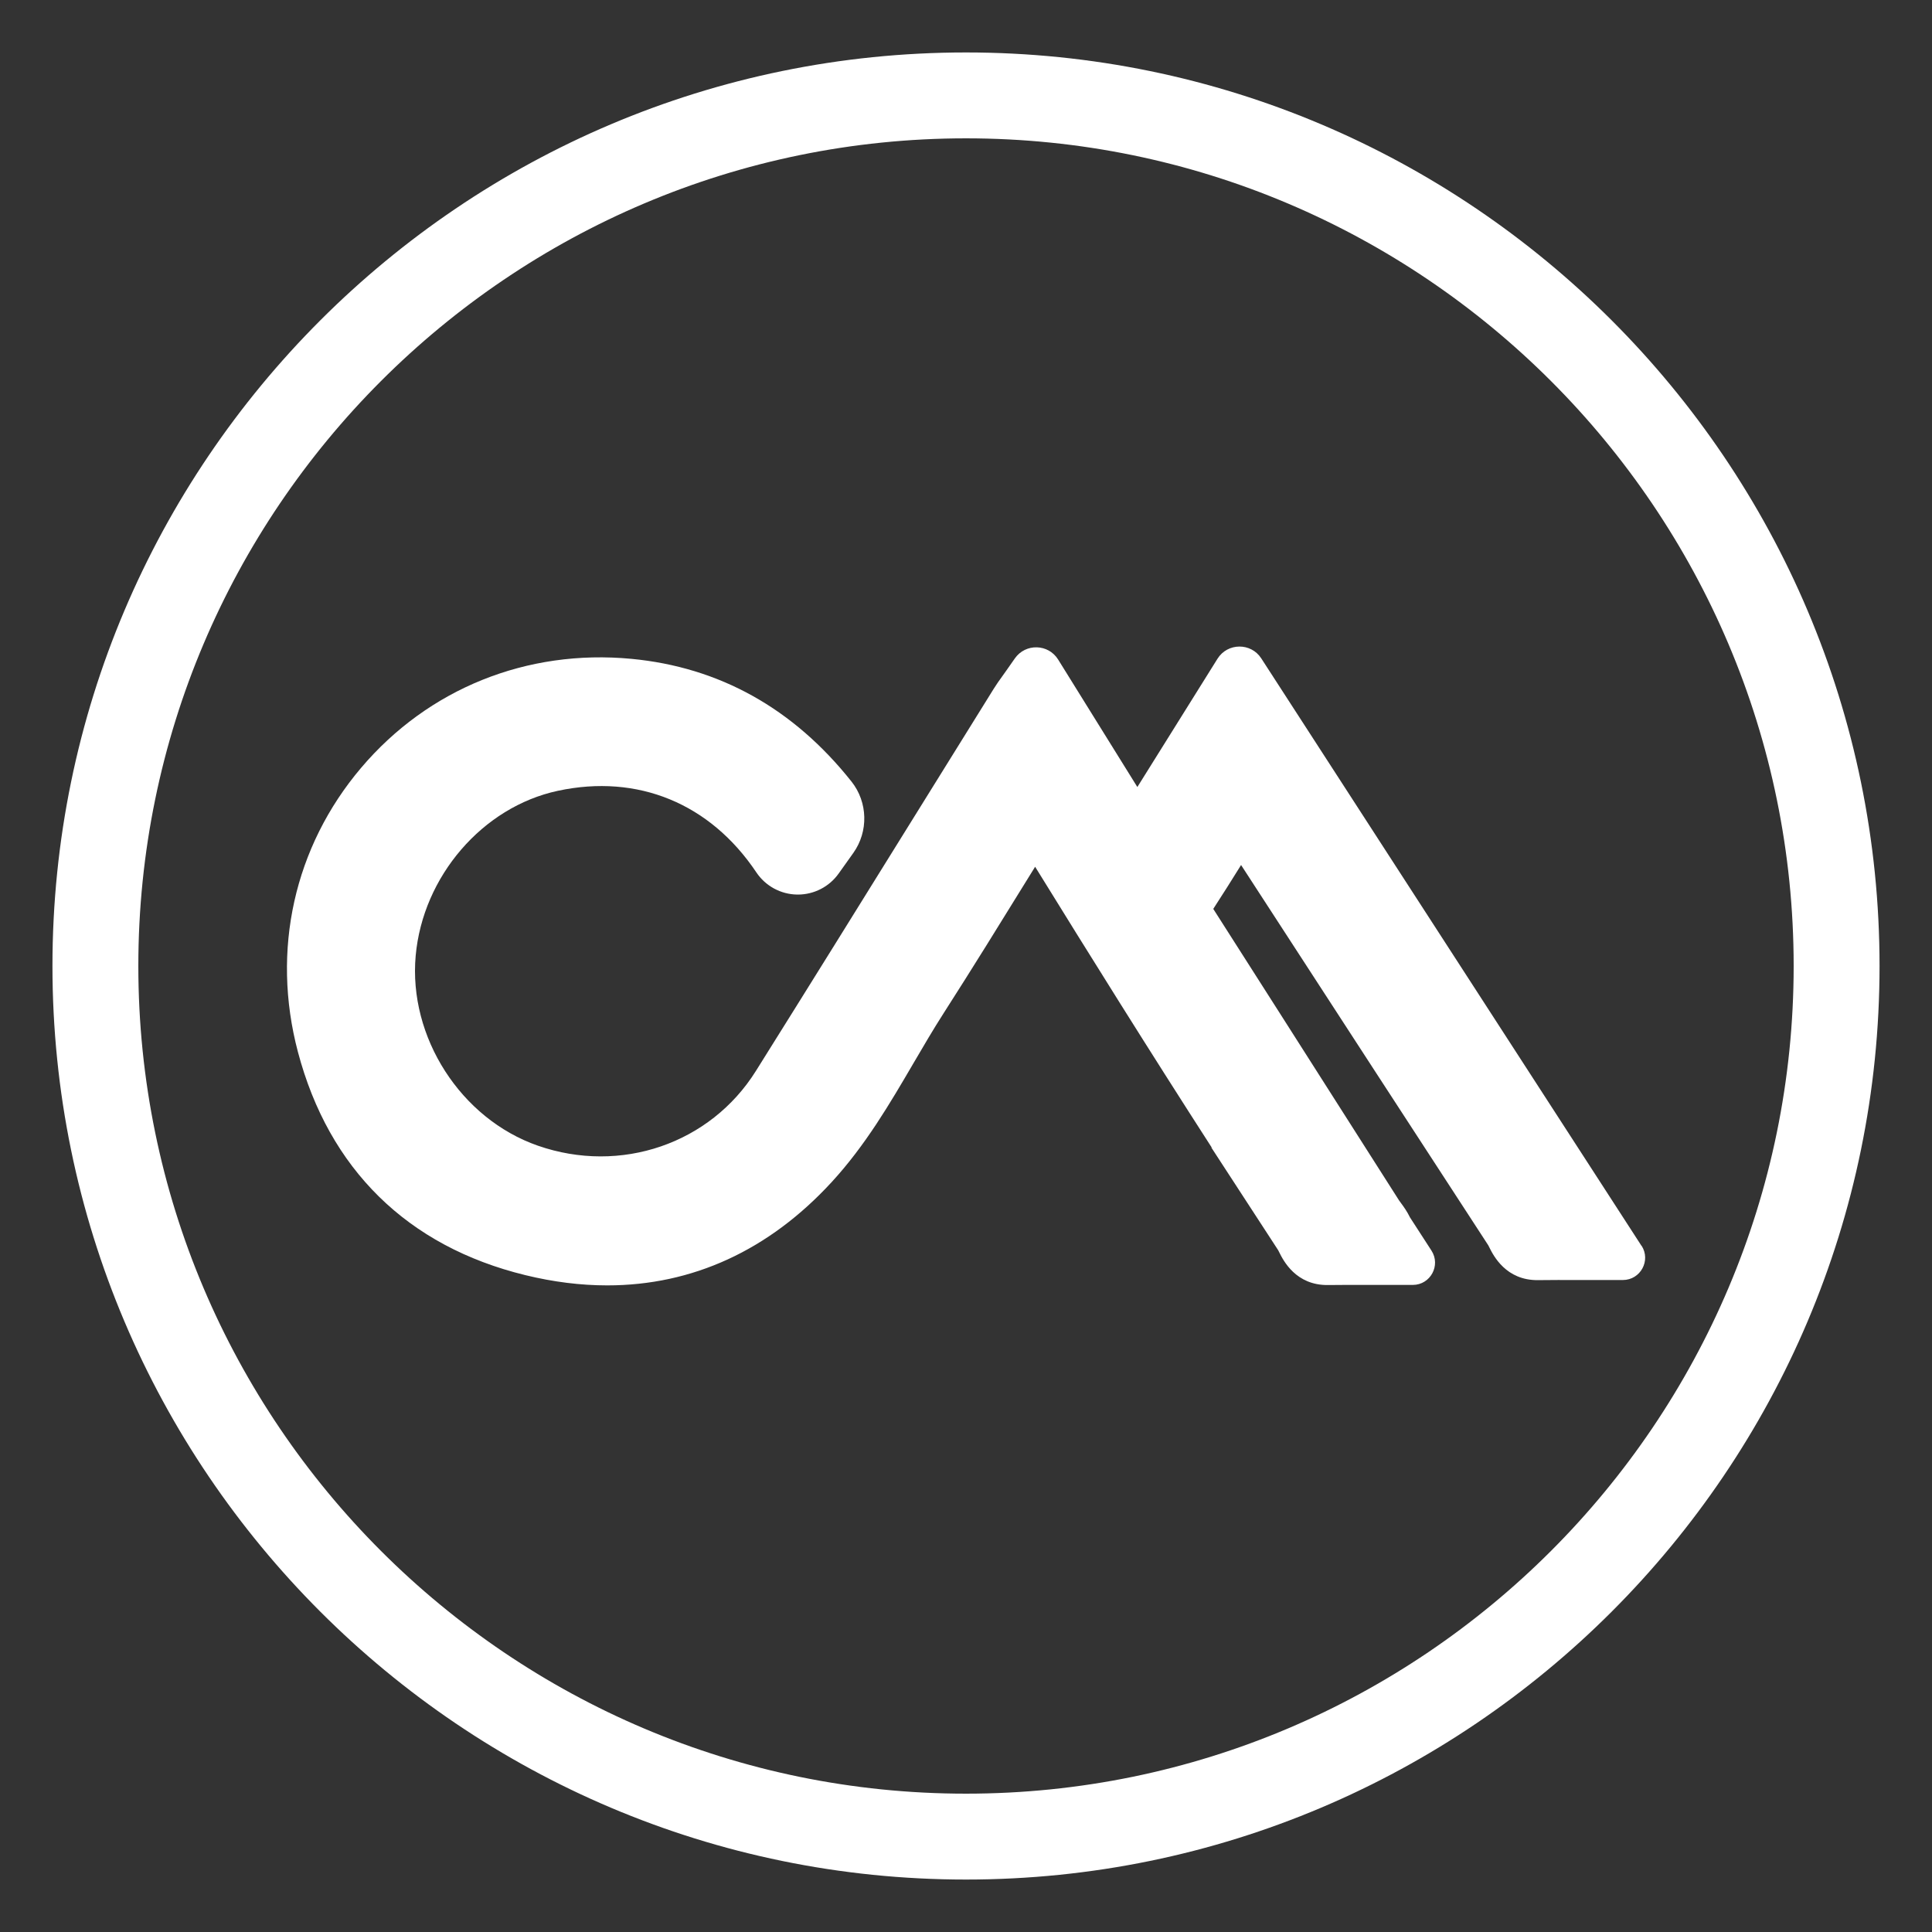 <svg xmlns="http://www.w3.org/2000/svg" id="Layer_1" data-name="Layer 1" viewBox="0 0 512 512"><rect x="0" y="0" width="512" height="512" fill="#333333" stroke="none"/><defs><style>      .cls-1 {        fill: #fff;        stroke-width: 0px;      }    </style></defs><path class="cls-1" d="M435.02,330.17l-100.77-155.69c-2.73-4.22-8.93-4.17-11.6.09l-21.24,34-20.99-33.78c-2.6-4.19-8.64-4.35-11.47-.31l-2.27,3.24c-.37.53-.73,1.03-1.06,1.49-.79,1.09-1.53,2.13-2.27,3.32-7,11.26-14,22.52-20.99,33.78-13.75,22.15-27.97,45.05-42.05,67.52-12.08,19.28-35.83,27.42-57.76,19.79-20.42-7.11-34.34-28.75-32.39-50.35,1.9-21.05,17.75-39.43,37.69-43.7,21.18-4.54,40.35,3.35,52.59,21.62,2.42,3.62,6.47,5.82,10.82,5.88.07,0,.13,0,.19,0,4.28,0,8.31-2.07,10.8-5.57l3.89-5.46c4.05-5.68,3.85-13.45-.47-18.9-15.39-19.39-35.02-30.33-58.35-32.54-27.71-2.62-53.82,7.9-71.61,28.87-17.76,20.94-23.87,48.37-16.77,75.26,8.22,31.11,29.05,51.57,60.26,59.19,7.44,1.82,14.69,2.72,21.73,2.72,22.53,0,42.8-9.25,59.45-27.35,8.96-9.74,15.44-20.82,21.7-31.53,2.7-4.61,5.24-8.96,7.98-13.23,7.63-11.9,15.19-24.15,22.51-36,.58-.94,1.17-1.89,1.75-2.83,14.36,23.26,30.25,48.73,46.8,74.41-.03,0-.07,0-.1,0,5.92,9.09,11.83,18.18,17.71,27.21.1.18.2.38.29.57,1.08,2.17,4.4,8.77,12.93,8.66,3.44-.05,6.94-.04,10.65-.03,1.68,0,3.44.02,5.21,0h6.59c4.67,0,7.49-5.18,4.95-9.1l-5.68-8.78c-.81-1.66-1.74-2.93-2.4-3.82-.17-.23-.35-.45-.5-.69-10.52-16.55-21.07-33.08-31.61-49.62-5.88-9.21-11.76-18.43-17.63-27.64,2.51-3.85,4.96-7.76,7.37-11.63l6.65,10.24c19.29,29.71,39.24,60.43,58.86,90.54.1.18.2.38.29.57,1.08,2.17,4.4,8.77,12.93,8.66,3.44-.05,6.94-.04,10.65-.03,1.68,0,3.44.02,5.21,0h6.59c4.67,0,7.49-5.18,4.95-9.1Z"></path><path class="cls-1" d="M256,498.1c-133.49,0-242.1-108.6-242.1-242.1S122.51,13.9,256,13.9s242.1,108.6,242.1,242.1-108.6,242.1-242.1,242.1ZM256,36.66c-120.95,0-219.34,98.4-219.34,219.34s98.4,219.34,219.34,219.34,219.34-98.4,219.34-219.34S376.95,36.66,256,36.66Z"></path></svg>
